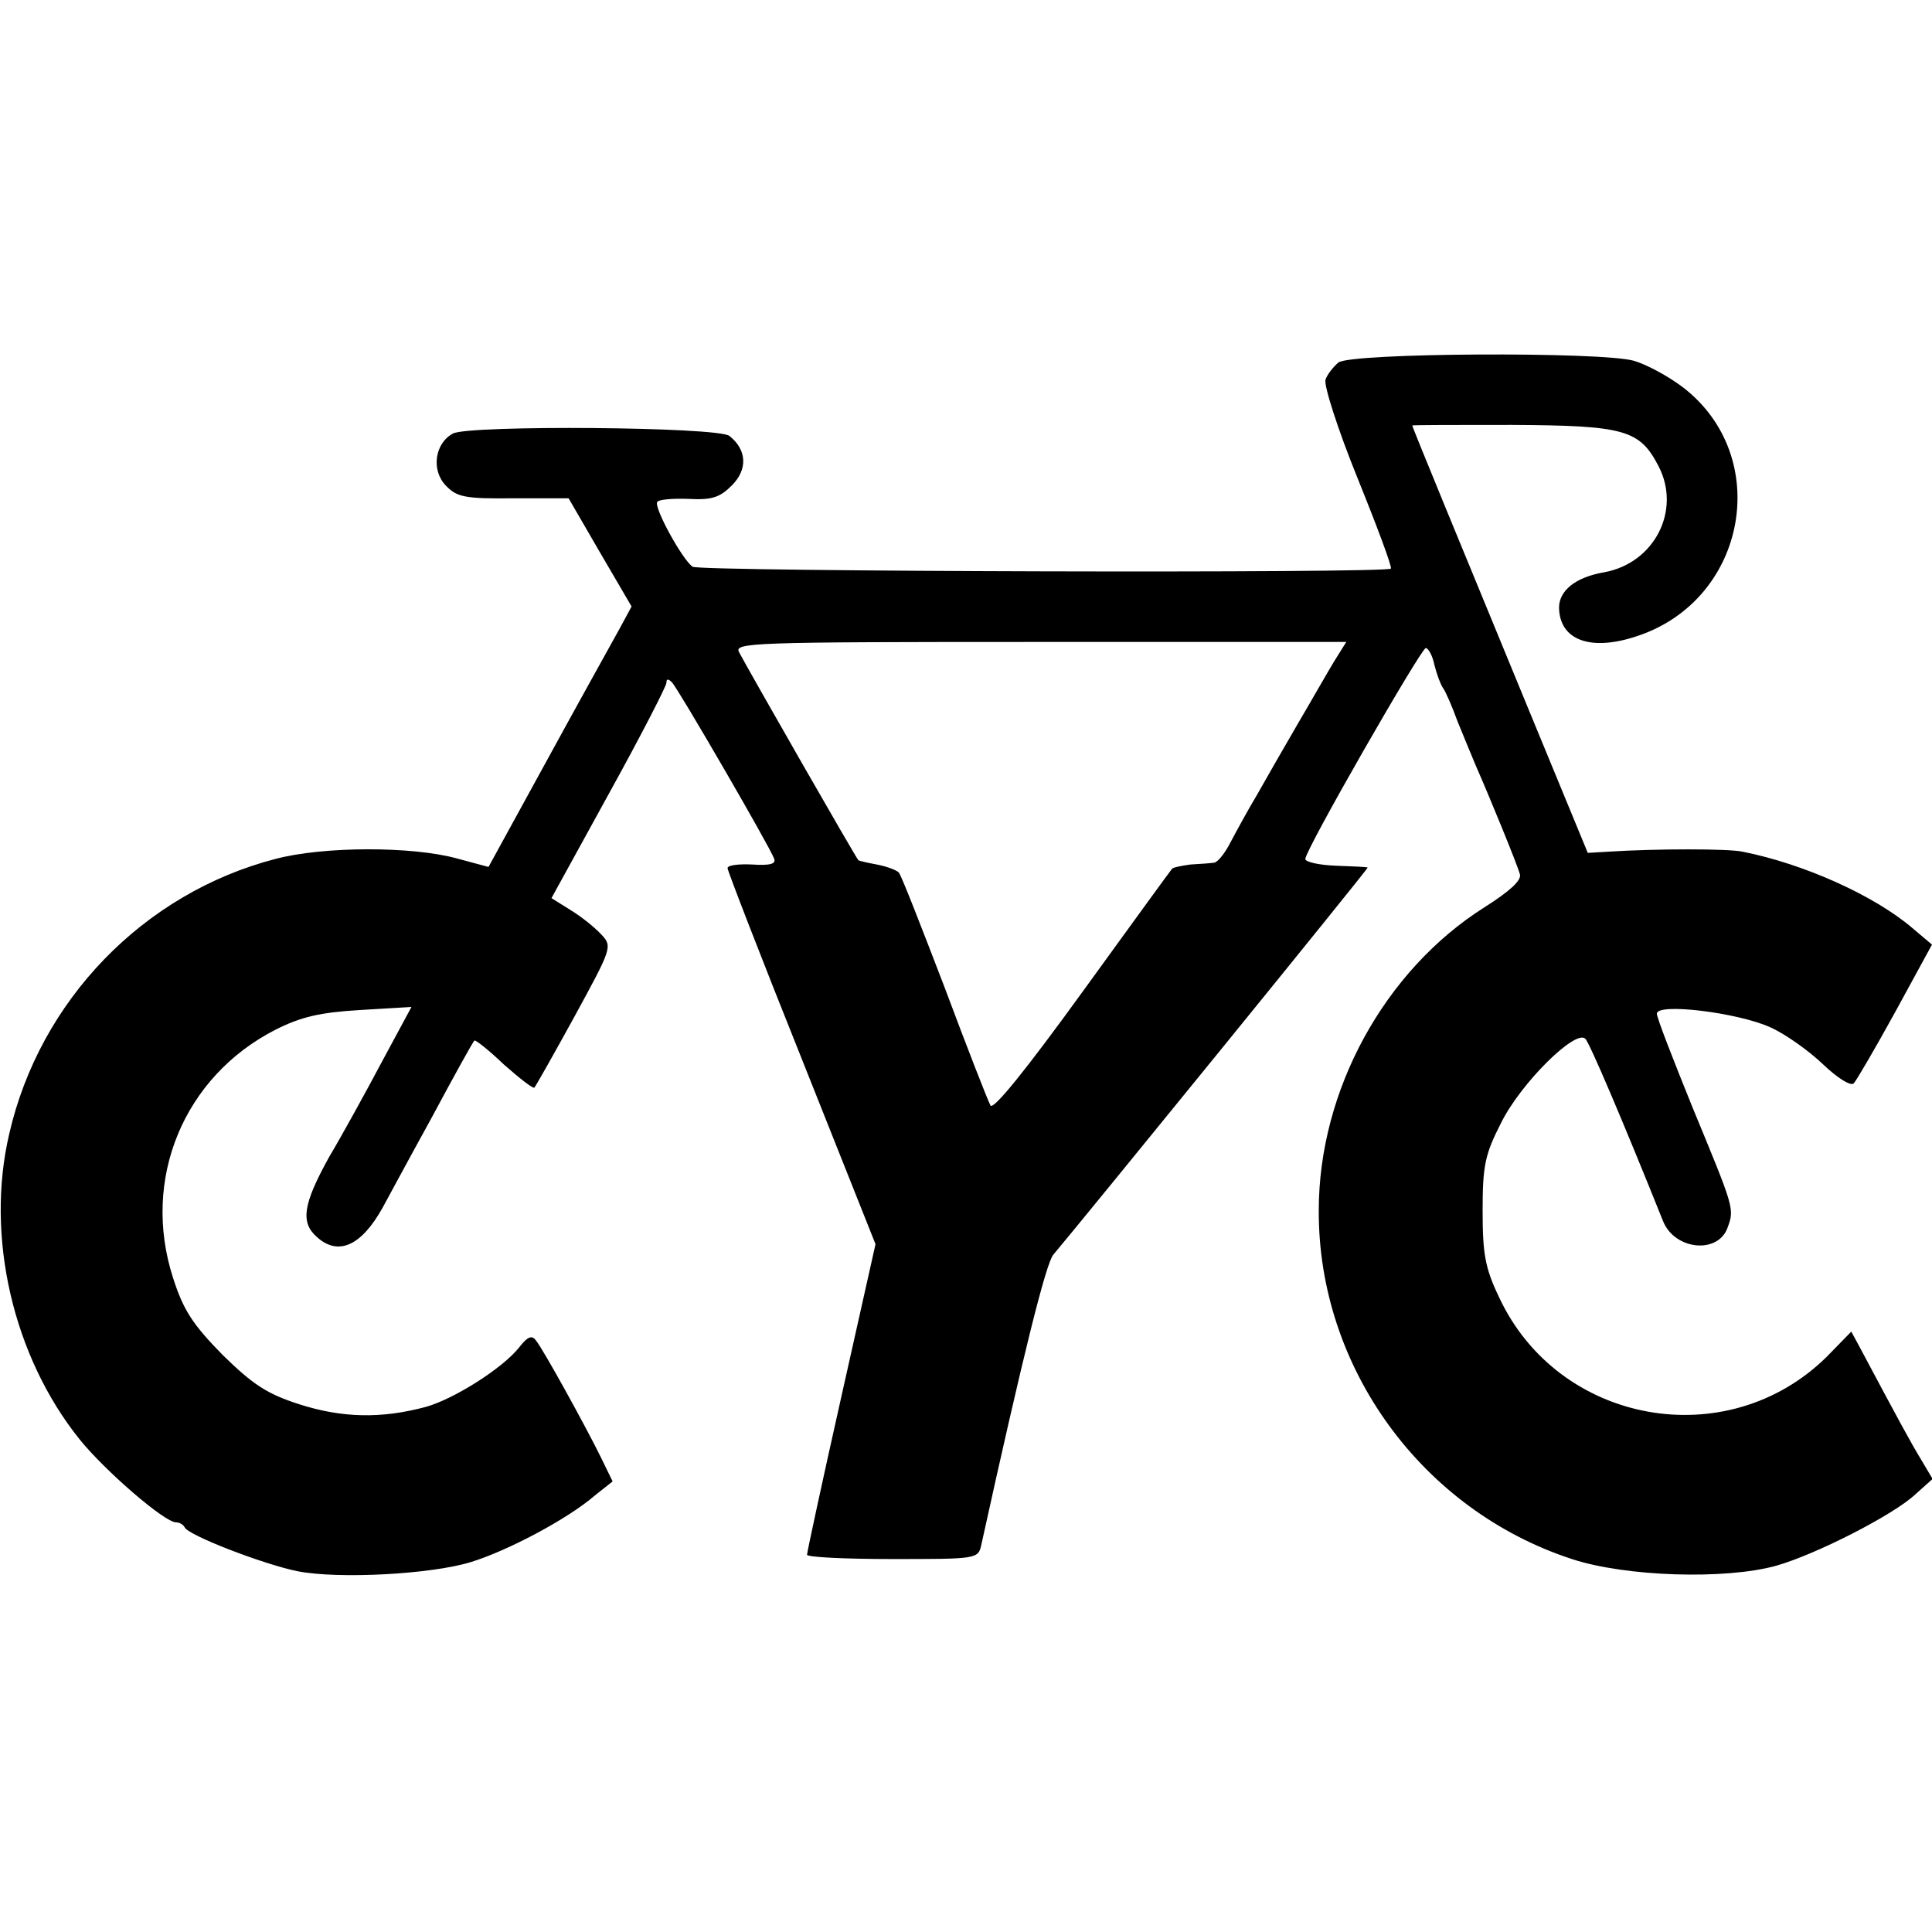 <?xml version="1.0" standalone="no"?>
<!DOCTYPE svg PUBLIC "-//W3C//DTD SVG 20010904//EN"
 "http://www.w3.org/TR/2001/REC-SVG-20010904/DTD/svg10.dtd">
<svg version="1.0" xmlns="http://www.w3.org/2000/svg"
 width="316pt" height="316pt" viewBox="0 0 316 316"
 preserveAspectRatio="xMidYMid meet">
<g transform="translate(0,316) scale(0.1,-0.1)"
fill="#000000" stroke="none">
<path d="M2189 2567 c-8 -7 -18 -19 -21 -28 -3 -9 20 -81 52 -160 32 -79 57
-146 55 -149 -5 -8 -1129 -5 -1142 3 -16 10 -64 97 -58 106 2 4 25 6 51 5 38
-2 51 2 71 22 26 26 25 58 -4 81 -19 15 -424 18 -452 4 -30 -16 -36 -60 -12
-85 18 -19 31 -22 111 -21 l90 0 51 -88 52 -89 -20 -37 c-11 -20 -64 -115
-117 -212 l-97 -177 -52 14 c-73 20 -218 20 -297 -1 -215 -56 -385 -231 -435
-450 -39 -167 6 -363 115 -499 41 -51 139 -136 158 -136 6 0 12 -4 14 -8 5
-13 130 -61 185 -72 67 -13 218 -5 283 15 59 18 158 70 203 109 l29 23 -19 39
c-25 51 -94 176 -106 191 -7 10 -14 7 -28 -11 -27 -34 -106 -84 -152 -97 -74
-20 -138 -18 -207 4 -53 17 -76 32 -126 81 -49 50 -64 73 -81 126 -52 161 17
329 168 406 42 21 72 28 138 32 l84 5 -48 -89 c-26 -49 -65 -120 -87 -157 -42
-76 -47 -106 -20 -130 35 -32 73 -15 108 48 6 11 41 76 79 145 37 69 69 127
71 128 1 2 23 -15 48 -39 26 -23 48 -40 50 -38 2 2 32 55 66 117 60 110 62
114 44 133 -10 11 -32 29 -50 40 l-32 20 94 171 c52 94 94 176 94 181 0 7 3 7
9 1 10 -10 159 -267 167 -288 4 -9 -6 -12 -36 -10 -22 1 -40 -1 -40 -6 0 -4
54 -144 121 -311 l121 -304 -56 -250 c-31 -138 -56 -254 -56 -258 0 -4 63 -7
140 -7 137 0 140 0 145 23 68 309 106 462 118 475 44 52 516 632 514 633 -1 1
-24 2 -52 3 -27 1 -50 6 -50 11 0 15 189 344 197 345 4 0 11 -12 14 -27 4 -16
10 -32 14 -38 4 -5 15 -30 24 -55 10 -25 24 -58 31 -75 19 -43 66 -157 71
-175 3 -10 -17 -28 -58 -54 -163 -103 -271 -299 -271 -496 -1 -257 169 -490
414 -570 88 -29 251 -34 334 -11 64 18 192 83 228 117 l28 25 -19 32 c-17 28
-36 63 -101 185 l-13 24 -40 -41 c-163 -161 -439 -111 -536 97 -23 48 -27 71
-27 142 0 74 4 92 30 143 32 65 122 154 138 138 7 -7 60 -131 127 -298 19 -48
91 -55 106 -10 11 30 10 32 -57 194 -32 79 -59 148 -59 155 0 18 131 2 185
-22 25 -11 64 -39 87 -61 23 -22 45 -36 50 -31 4 4 35 57 68 117 l60 110 -32
27 c-62 53 -177 105 -278 125 -23 5 -141 5 -219 0 l-34 -2 -99 240 c-110 267
-188 456 -188 459 0 1 73 1 163 1 185 -1 209 -8 240 -68 37 -72 -7 -158 -89
-173 -47 -8 -74 -30 -74 -58 1 -54 53 -72 129 -46 179 60 221 294 73 407 -24
18 -59 37 -80 43 -54 15 -463 13 -483 -3z m-7 -489 c-11 -18 -37 -64 -60 -103
-22 -38 -52 -90 -66 -115 -15 -25 -34 -60 -43 -77 -9 -18 -21 -33 -27 -34 -6
-1 -23 -2 -39 -3 -15 -2 -29 -5 -30 -7 -2 -2 -68 -93 -147 -202 -92 -127 -146
-194 -150 -185 -4 7 -38 94 -75 193 -38 99 -71 184 -75 188 -4 4 -20 10 -36
13 -16 3 -29 6 -30 7 -3 2 -181 313 -195 340 -9 16 17 17 491 17 l502 0 -20
-32z"/>
</g>
</svg>
